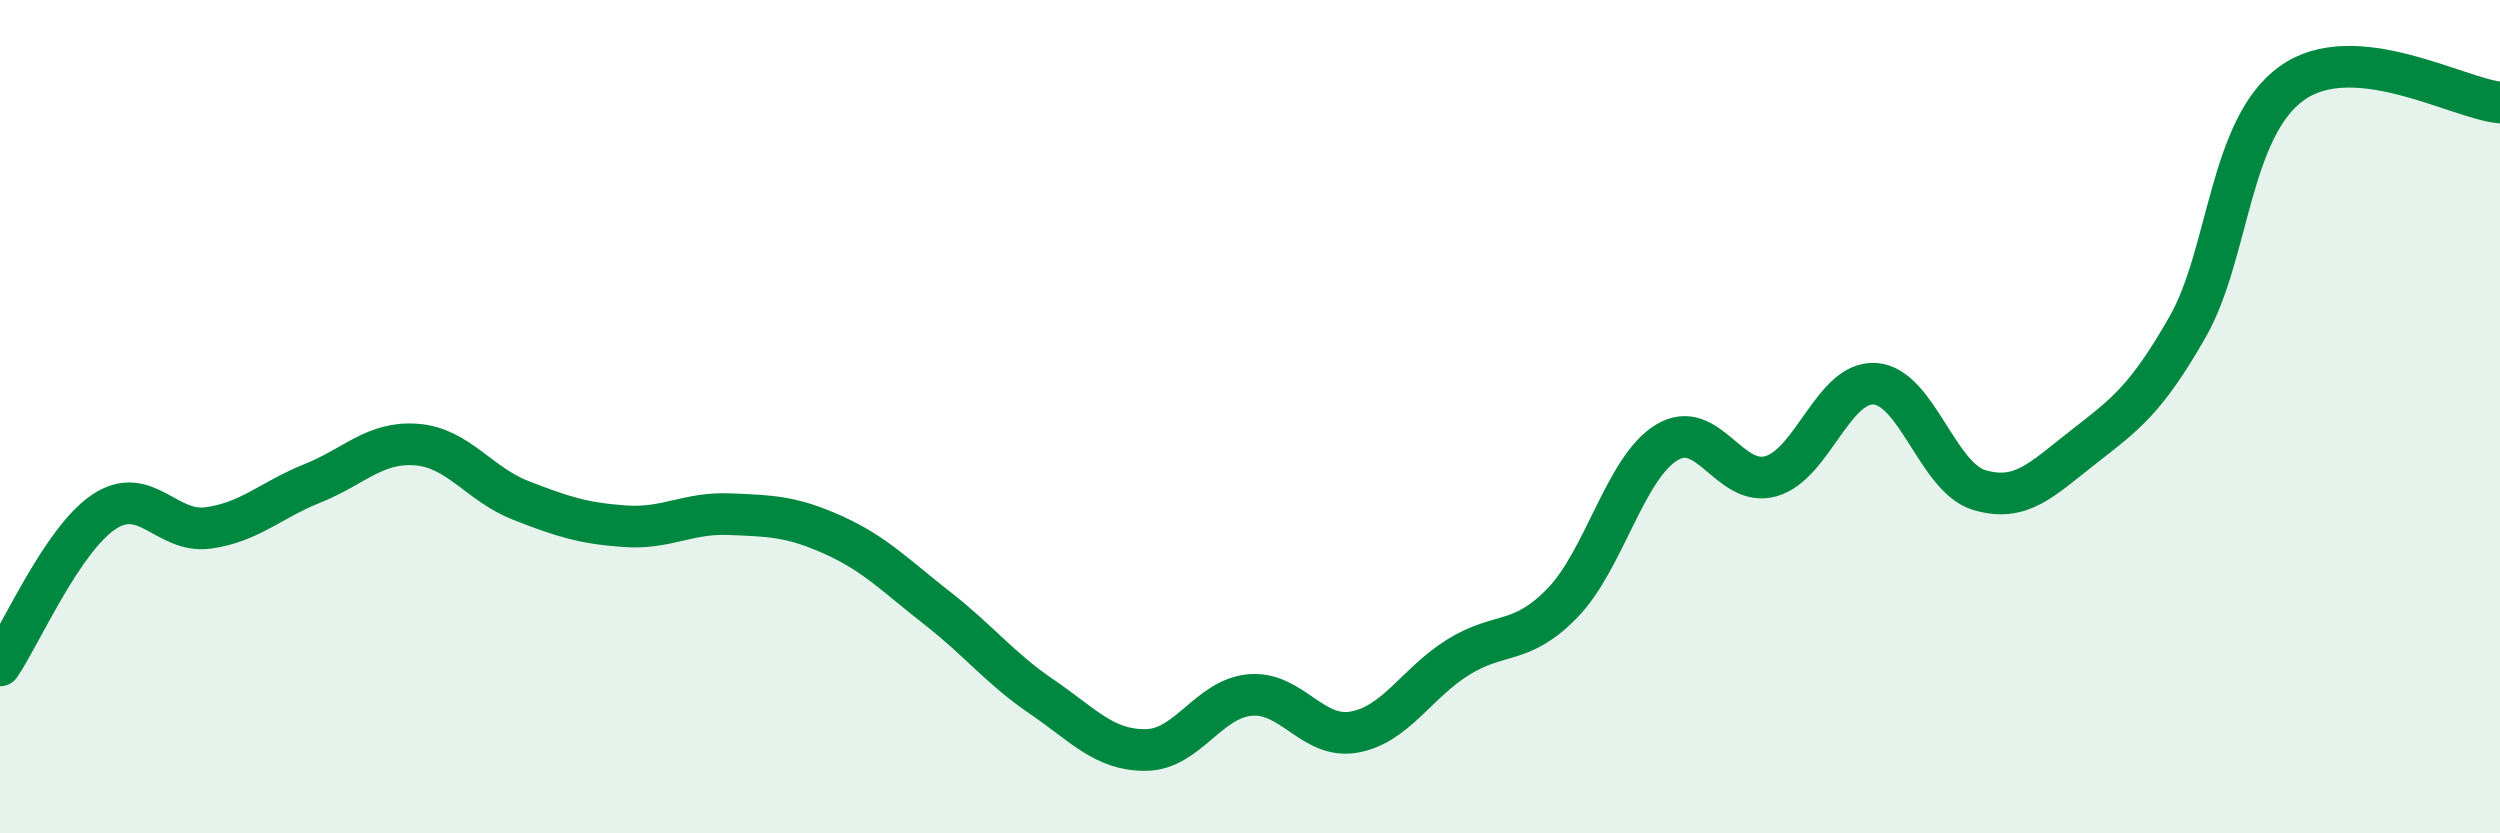 
    <svg width="60" height="20" viewBox="0 0 60 20" xmlns="http://www.w3.org/2000/svg">
      <path
        d="M 0,15.97 C 0.5,15.23 1.5,12.94 2.5,12.28 C 3.5,11.62 4,12.81 5,12.67 C 6,12.53 6.5,12 7.5,11.6 C 8.5,11.2 9,10.59 10,10.67 C 11,10.75 11.5,11.62 12.5,12.01 C 13.5,12.4 14,12.56 15,12.63 C 16,12.7 16.5,12.3 17.5,12.34 C 18.5,12.38 19,12.39 20,12.84 C 21,13.29 21.5,13.82 22.5,14.6 C 23.5,15.38 24,16.04 25,16.72 C 26,17.4 26.5,18.01 27.5,18 C 28.5,17.99 29,16.77 30,16.68 C 31,16.59 31.5,17.75 32.5,17.57 C 33.5,17.39 34,16.39 35,15.77 C 36,15.15 36.5,15.5 37.5,14.47 C 38.5,13.44 39,11.23 40,10.62 C 41,10.01 41.5,11.71 42.5,11.43 C 43.5,11.15 44,9.14 45,9.21 C 46,9.28 46.5,11.46 47.5,11.76 C 48.5,12.06 49,11.51 50,10.73 C 51,9.95 51.5,9.6 52.5,7.85 C 53.5,6.1 53.5,3.08 55,2 C 56.5,0.92 59,2.37 60,2.46L60 20L0 20Z"
        fill="#008740"
        opacity="0.1"
        stroke-linecap="round"
        stroke-linejoin="round"
      />
      <path
        d="M 0,15.97 C 0.5,15.23 1.5,12.94 2.5,12.28 C 3.5,11.62 4,12.81 5,12.67 C 6,12.53 6.5,12 7.5,11.6 C 8.5,11.2 9,10.59 10,10.67 C 11,10.75 11.5,11.62 12.5,12.01 C 13.5,12.4 14,12.56 15,12.63 C 16,12.7 16.5,12.3 17.5,12.34 C 18.5,12.38 19,12.39 20,12.84 C 21,13.29 21.5,13.82 22.5,14.6 C 23.5,15.38 24,16.04 25,16.72 C 26,17.4 26.5,18.01 27.5,18 C 28.5,17.99 29,16.77 30,16.68 C 31,16.59 31.5,17.75 32.5,17.57 C 33.5,17.39 34,16.39 35,15.77 C 36,15.15 36.5,15.5 37.5,14.47 C 38.5,13.44 39,11.23 40,10.62 C 41,10.01 41.5,11.71 42.5,11.43 C 43.5,11.15 44,9.14 45,9.21 C 46,9.28 46.5,11.46 47.5,11.76 C 48.5,12.06 49,11.51 50,10.73 C 51,9.95 51.5,9.6 52.5,7.85 C 53.5,6.1 53.5,3.08 55,2 C 56.5,0.92 59,2.37 60,2.46"
        stroke="#008740"
        stroke-width="1"
        fill="none"
        stroke-linecap="round"
        stroke-linejoin="round"
      />
    </svg>
  